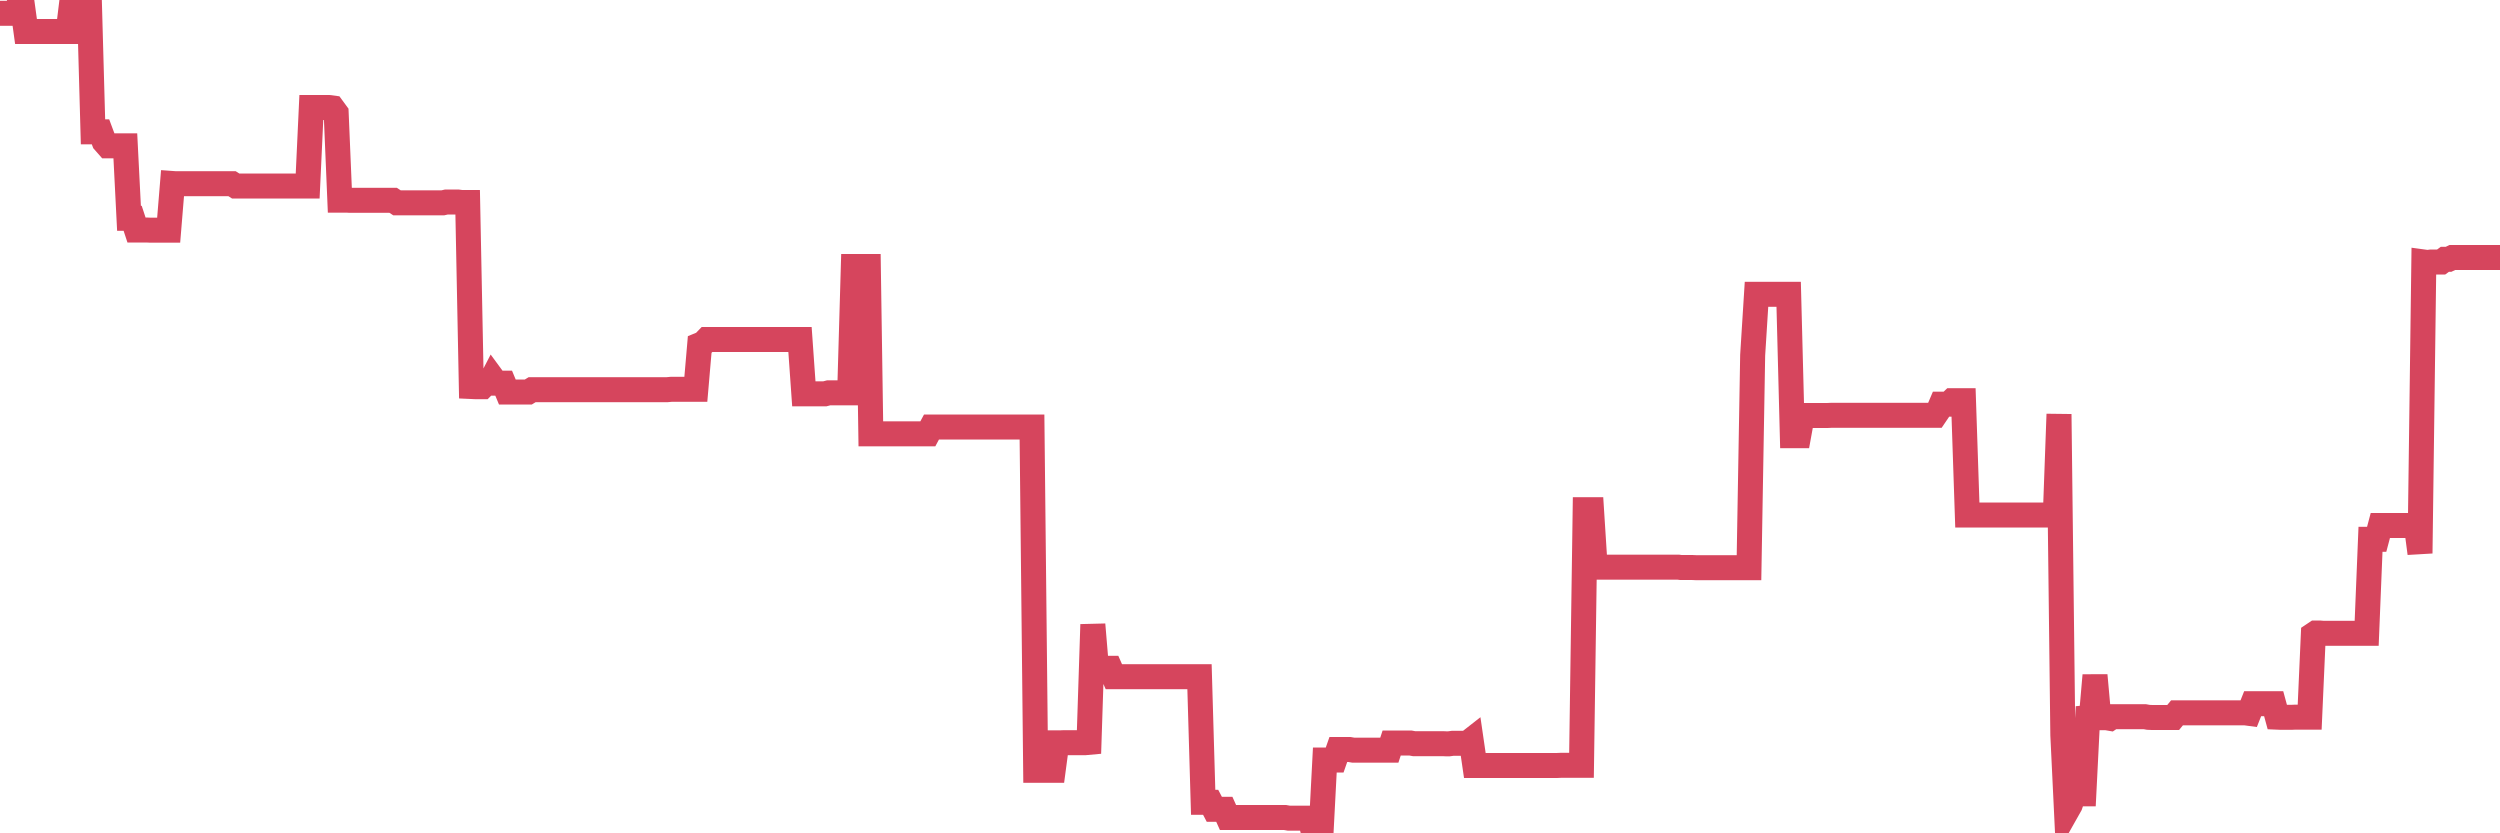 <?xml version="1.0"?><svg width="150px" height="50px" xmlns="http://www.w3.org/2000/svg" xmlns:xlink="http://www.w3.org/1999/xlink"> <polyline fill="none" stroke="#d6455d" stroke-width="1.5px" stroke-linecap="round" stroke-miterlimit="5" points="0.00,0.80 0.22,0.80 0.45,0.80 0.67,0.80 0.89,0.80 1.12,0.29 1.34,0.29 1.56,1.89 1.79,1.89 1.94,1.89 2.16,1.89 2.38,1.89 2.60,1.89 2.83,1.89 3.05,1.89 3.27,1.89 3.50,1.89 3.65,1.89 3.87,1.89 4.09,1.89 4.32,-0.00 4.54,-0.00 4.76,-0.00 4.99,-0.00 5.21,-0.00 5.36,-0.00 5.58,7.91 5.81,7.91 6.03,7.91 6.25,8.50 6.47,8.75 6.70,8.75 6.92,8.75 7.07,8.75 7.29,8.75 7.52,8.75 7.74,13.10 7.96,13.10 8.19,13.80 8.41,13.80 8.63,13.80 8.78,13.80 9.01,13.81 9.23,13.81 9.45,13.81 9.68,13.81 9.90,13.81 10.12,13.81 10.35,11.01 10.49,11.02 10.72,11.02 10.94,11.02 11.16,11.02 11.39,11.02 11.61,11.02 11.83,11.02 12.06,11.02 12.21,11.02 12.43,11.02 12.65,11.02 12.88,11.02 13.10,11.02 13.32,11.02 13.55,11.02 13.77,11.02 13.92,11.02 14.14,11.16 14.36,11.16 14.59,11.16 14.81,11.16 15.03,11.16 15.26,11.16 15.48,11.16 15.63,11.16 15.85,11.16 16.08,11.16 16.30,11.16 16.52,11.16 16.75,11.16 16.97,11.16 17.19,11.16 17.42,11.16 17.56,11.16 17.79,11.16 18.01,11.16 18.23,11.16 18.46,11.16 18.68,6.45 18.90,6.45 19.13,6.45 19.28,6.45 19.50,6.45 19.72,6.45 19.95,6.48 20.17,6.78 20.39,12.01 20.62,12.01 20.84,12.01 20.99,12.02 21.21,12.02 21.43,12.02 21.66,12.02 21.88,12.02 22.10,12.02 22.33,12.02 22.55,12.02 22.70,12.02 22.92,12.02 23.15,12.02 23.37,12.02 23.59,12.02 23.82,12.17 24.04,12.17 24.26,12.17 24.41,12.17 24.63,12.17 24.86,12.17 25.08,12.17 25.30,12.17 25.53,12.17 25.75,12.17 25.97,12.17 26.12,12.17 26.35,12.17 26.57,12.17 26.79,12.12 27.02,12.12 27.24,12.12 27.46,12.12 27.69,12.15 27.83,12.15 28.06,12.15 28.28,23.19 28.50,23.20 28.73,23.20 28.95,23.20 29.17,22.98 29.40,22.98 29.55,22.69 29.77,22.99 29.99,22.99 30.22,22.99 30.44,23.52 30.66,23.52 30.89,23.52 31.11,23.52 31.26,23.52 31.48,23.52 31.70,23.52 31.93,23.38 32.15,23.38 32.37,23.38 32.60,23.38 32.82,23.38 33.04,23.38 33.19,23.38 33.42,23.38 33.64,23.38 33.86,23.38 34.09,23.38 34.31,23.38 34.53,23.38 34.76,23.38 34.91,23.38 35.13,23.38 35.35,23.38 35.58,23.38 35.80,23.38 36.02,23.38 36.24,23.38 36.47,23.38 36.62,23.38 36.84,23.38 37.06,23.38 37.29,23.38 37.51,23.38 37.73,23.38 37.96,23.38 38.18,23.38 38.33,23.38 38.55,23.38 38.78,23.38 39.00,23.38 39.22,23.38 39.45,23.38 39.67,23.38 39.89,23.38 40.04,23.38 40.26,23.36 40.49,23.36 40.71,23.36 40.93,23.36 41.16,23.36 41.38,23.36 41.60,23.36 41.75,23.36 41.98,20.69 42.20,20.60 42.42,20.37 42.65,20.37 42.87,20.37 43.09,20.37 43.32,20.37 43.46,20.37 43.69,20.37 43.91,20.37 44.13,20.37 44.36,20.37 44.58,20.37 44.80,20.37 45.03,20.37 45.18,20.37 45.40,20.37 45.62,20.37 45.85,20.37 46.07,20.37 46.29,20.37 46.52,20.37 46.74,20.37 46.89,20.37 47.11,20.37 47.33,20.37 47.56,20.37 47.78,20.37 48.00,20.37 48.23,23.63 48.45,23.63 48.67,23.63 48.82,23.63 49.05,23.63 49.27,23.63 49.49,23.63 49.72,23.57 49.94,23.57 50.16,23.57 50.39,23.57 50.53,23.57 50.76,23.57 50.98,23.57 51.20,15.99 51.43,15.99 51.65,15.99 51.87,15.99 52.10,15.99 52.25,26.03 52.47,26.03 52.69,26.03 52.92,26.03 53.14,26.03 53.36,26.03 53.59,26.03 53.81,26.03 53.96,26.03 54.18,26.03 54.40,26.03 54.63,26.03 54.85,26.03 55.07,26.03 55.30,26.03 55.52,26.03 55.67,26.03 55.89,25.62 56.12,25.62 56.34,25.62 56.56,25.62 56.79,25.62 57.01,25.62 57.23,25.62 57.38,25.62 57.60,25.62 57.83,25.62 58.05,25.62 58.27,25.62 58.50,25.62 58.72,25.62 58.94,25.62 59.09,25.62 59.32,25.62 59.54,25.62 59.76,25.62 59.99,25.62 60.21,25.62 60.43,25.62 60.66,25.62 60.80,25.62 61.03,25.62 61.25,25.62 61.47,25.62 61.70,25.62 61.92,25.62 62.14,46.22 62.37,46.22 62.52,46.22 62.74,46.22 62.96,46.22 63.19,46.22 63.41,44.57 63.63,44.57 63.86,44.56 64.08,44.56 64.23,44.56 64.45,44.56 64.68,44.56 64.90,44.56 65.12,44.56 65.34,44.54 65.57,37.47 65.79,40.10 66.01,40.10 66.16,40.10 66.39,40.10 66.61,40.10 66.83,40.60 67.06,40.60 67.28,40.60 67.50,40.60 67.73,40.60 67.88,40.60 68.10,40.60 68.32,40.60 68.55,40.60 68.77,40.60 68.99,40.60 69.21,40.60 69.44,40.60 69.59,40.60 69.81,40.60 70.03,40.60 70.26,40.60 70.48,40.60 70.70,40.60 70.93,40.60 71.15,40.60 71.30,40.60 71.52,40.60 71.75,40.60 71.97,40.60 72.19,48.14 72.42,48.14 72.64,48.14 72.86,48.56 73.01,48.56 73.23,48.56 73.46,48.56 73.68,49.05 73.90,49.05 74.13,49.05 74.35,49.05 74.57,49.05 74.72,49.05 74.95,49.05 75.17,49.05 75.39,49.05 75.62,49.05 75.84,49.05 76.06,49.05 76.29,49.05 76.43,49.05 76.66,49.05 76.88,49.05 77.10,49.05 77.33,49.09 77.55,49.09 77.77,49.09 78.00,49.09 78.15,49.09 78.37,49.09 78.59,49.09 78.82,50.00 79.04,50.00 79.26,50.00 79.49,45.60 79.71,45.60 79.86,45.60 80.08,45.60 80.30,44.97 80.53,44.97 80.75,44.97 80.97,44.97 81.20,45.01 81.42,45.01 81.64,45.01 81.79,45.01 82.02,45.01 82.24,45.01 82.46,45.01 82.69,45.01 82.91,45.01 83.13,45.01 83.36,45.01 83.50,44.58 83.73,44.58 83.95,44.58 84.17,44.58 84.40,44.58 84.62,44.58 84.84,44.62 85.07,44.62 85.22,44.62 85.44,44.62 85.66,44.62 85.89,44.62 86.11,44.62 86.33,44.62 86.56,44.62 86.78,44.63 86.93,44.63 87.15,44.60 87.37,44.60 87.60,44.60 87.82,44.60 88.04,44.60 88.27,44.42 88.49,45.93 88.64,45.93 88.86,45.93 89.09,45.93 89.31,45.93 89.53,45.93 89.76,45.93 89.98,45.93 90.20,45.93 90.35,45.93 90.57,45.93 90.80,45.93 91.02,45.93 91.24,45.93 91.47,45.93 91.69,45.93 91.91,45.93 92.06,45.93 92.29,45.93 92.51,45.93 92.73,45.93 92.96,45.93 93.18,45.93 93.40,45.93 93.63,45.92 93.78,45.92 94.00,45.92 94.22,45.92 94.44,45.92 94.67,45.92 94.89,45.92 95.11,30.58 95.34,30.58 95.49,30.58 95.71,34.03 95.93,34.03 96.16,34.03 96.38,34.03 96.60,34.03 96.83,34.03 97.05,34.03 97.27,34.03 97.42,34.03 97.65,34.03 97.87,34.03 98.09,34.03 98.32,34.03 98.54,34.03 98.76,34.03 98.98,34.03 99.13,34.03 99.36,34.03 99.58,34.03 99.80,34.03 100.03,34.03 100.25,34.03 100.47,34.03 100.70,34.03 100.85,34.05 101.07,34.05 101.29,34.05 101.52,34.05 101.74,34.06 101.96,34.06 102.19,34.06 102.41,34.06 102.56,34.06 102.78,34.06 103.00,34.06 103.23,34.06 103.45,34.06 103.67,34.06 103.90,34.06 104.12,34.06 104.27,34.06 104.49,34.06 104.72,34.06 104.94,34.06 105.16,21.31 105.39,17.66 105.61,17.66 105.83,17.66 105.98,17.66 106.20,17.66 106.43,17.66 106.65,17.66 106.87,17.66 107.10,17.66 107.32,17.66 107.54,26.14 107.69,26.14 107.92,26.14 108.14,24.93 108.36,24.93 108.59,24.93 108.81,24.93 109.03,24.93 109.26,24.93 109.40,24.93 109.63,24.93 109.85,24.92 110.07,24.92 110.30,24.92 110.52,24.92 110.74,24.92 110.97,24.92 111.12,24.92 111.34,24.92 111.56,24.92 111.79,24.92 112.01,24.92 112.23,24.92 112.46,24.92 112.68,24.92 112.90,24.92 113.05,24.92 113.27,24.92 113.50,24.92 113.72,24.92 113.94,24.92 114.17,24.92 114.39,24.92 114.61,24.92 114.76,24.92 114.99,24.92 115.21,24.92 115.43,24.92 115.66,24.92 115.88,24.92 116.10,24.92 116.33,24.58 116.47,24.25 116.70,24.25 116.92,24.25 117.14,24.04 117.37,24.04 117.59,24.04 117.81,24.04 118.04,30.90 118.19,30.90 118.41,30.90 118.63,30.90 118.86,30.90 119.08,30.90 119.30,30.90 119.53,30.90 119.75,30.90 119.90,30.90 120.12,30.90 120.34,30.90 120.57,30.90 120.79,30.90 121.01,30.90 121.24,30.90 121.46,30.90 121.61,30.90 121.83,30.90 122.06,30.90 122.28,30.90 122.50,30.90 122.73,30.90 122.95,30.90 123.17,30.90 123.32,30.90 123.54,24.85 123.77,44.11 123.99,48.69 124.21,48.30 124.44,47.63 124.66,47.63 124.88,47.63 125.03,47.63 125.26,43.06 125.48,43.04 125.70,40.52 125.93,43.06 126.15,43.06 126.37,43.06 126.60,43.10 126.75,43.00 126.97,43.00 127.19,43.00 127.42,43.00 127.64,43.00 127.86,43.00 128.08,43.00 128.31,43.00 128.46,43.00 128.68,43.00 128.90,43.04 129.13,43.05 129.35,43.05 129.57,43.05 129.80,43.05 130.02,43.05 130.24,43.05 130.39,43.05 130.62,42.77 130.84,42.77 131.06,42.77 131.29,42.77 131.51,42.77 131.73,42.77 131.95,42.77 132.10,42.77 132.33,42.77 132.55,42.77 132.77,42.77 133.00,42.77 133.22,42.77 133.44,42.77 133.67,42.77 133.82,42.77 134.04,42.77 134.26,42.77 134.49,42.77 134.71,42.77 134.93,42.80 135.16,42.22 135.38,42.22 135.53,42.22 135.75,42.22 135.97,42.22 136.20,42.22 136.42,42.22 136.64,43.03 136.87,43.04 137.09,43.04 137.24,43.04 137.46,43.04 137.69,43.03 137.91,43.03 138.13,43.03 138.36,43.03 138.58,43.03 138.80,38.08 138.95,37.98 139.17,37.98 139.40,38.00 139.62,38.00 139.84,38.00 140.07,38.00 140.29,38.00 140.51,38.00 140.66,38.00 140.89,38.00 141.11,38.00 141.33,38.00 141.56,38.00 141.78,38.00 142.00,38.00 142.23,32.36 142.37,32.36 142.60,32.36 142.82,31.53 143.04,31.53 143.27,31.53 143.49,31.53 143.71,31.53 143.94,31.53 144.09,31.53 144.31,31.53 144.53,31.53 144.76,31.53 144.98,31.53 145.20,33.20 145.43,15.72 145.65,15.75 145.87,15.72 146.02,15.72 146.24,15.72 146.47,15.72 146.69,15.56 146.91,15.56 147.14,15.45 147.36,15.45 147.58,15.45 147.73,15.45 147.96,15.45 148.18,15.45 148.40,15.45 148.63,15.45 148.85,15.45 149.07,15.45 149.30,15.45 149.44,15.45 149.67,15.45 149.89,15.45 150.00,15.45 "/></svg>